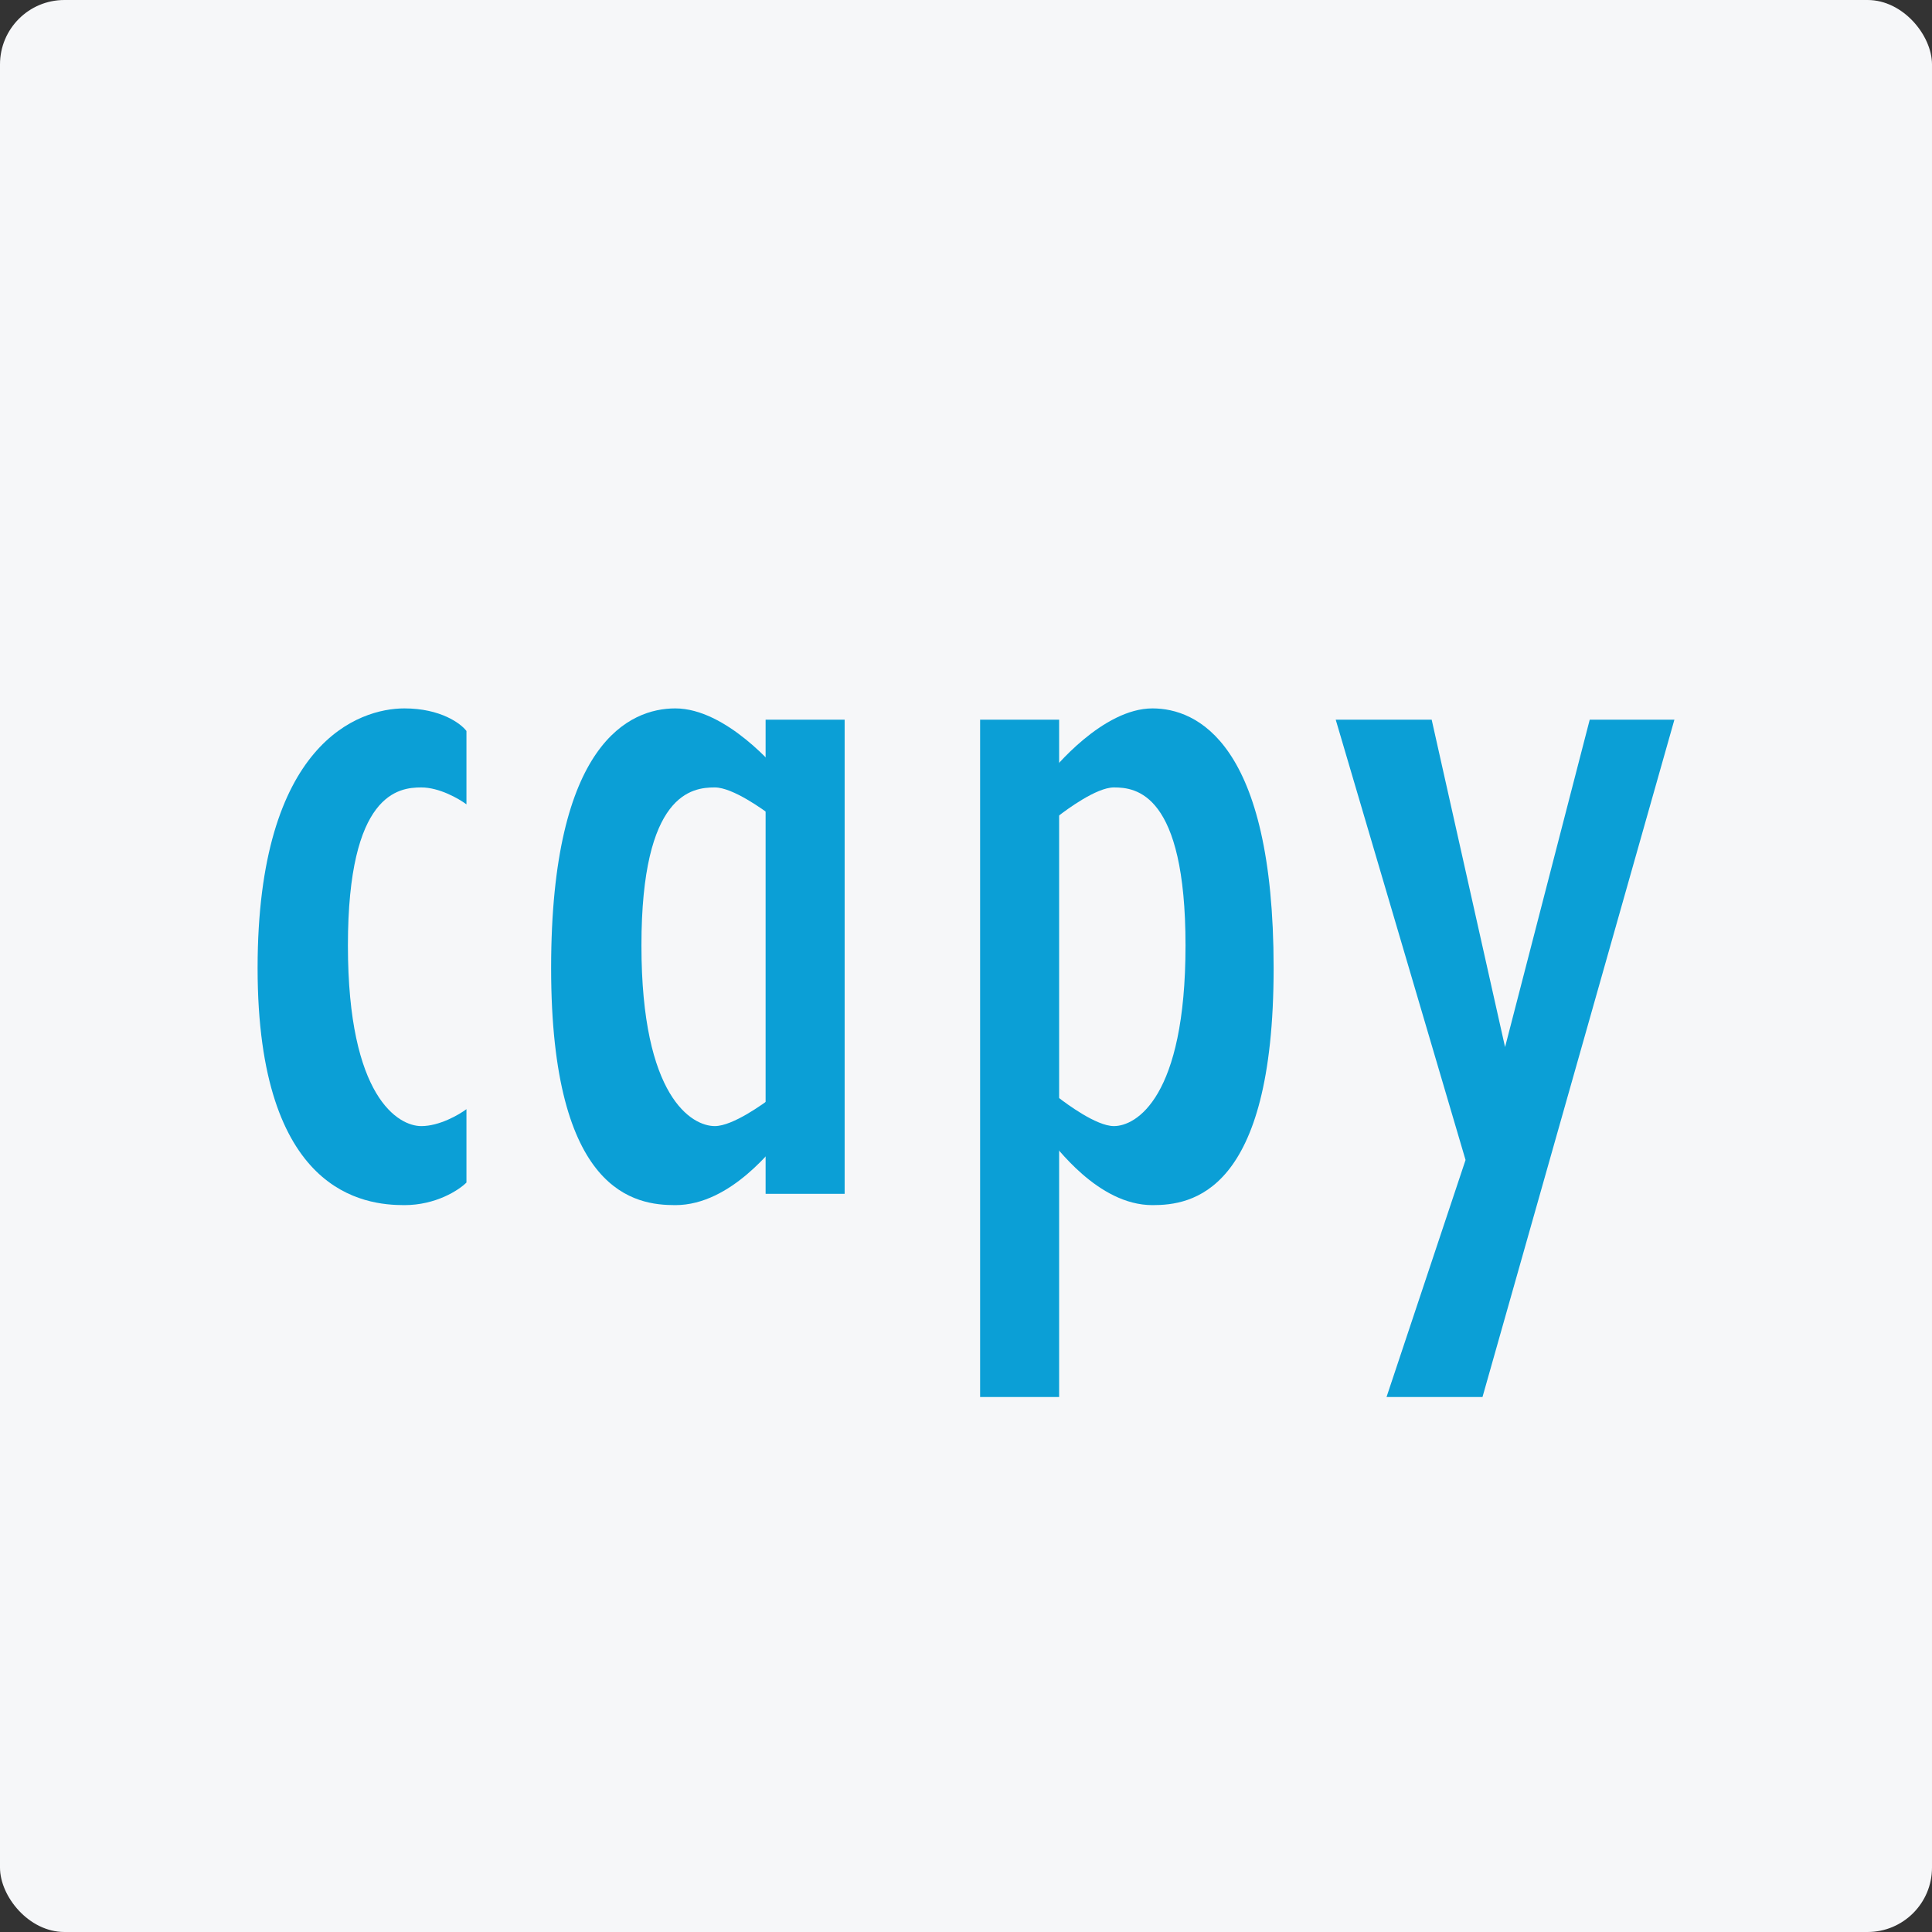 <svg width="150" height="150" fill="none" xmlns="http://www.w3.org/2000/svg"><rect width="100%" height="100%" fill="#333333" stroke="none"/><rect width="150" height="150" rx="5" fill="#F6F7F9"/><path d="m59.88 63.327.877-3.068C60.319 59.675 56.375 55 52.43 55c-3.506 0-9.641 2.63-9.641 20.16s6.574 18.406 9.641 18.406c4.383 0 7.743-4.675 8.327-5.26l-.877-3.067c-.584.438-2.98 2.191-4.382 2.191-1.753 0-5.697-2.19-5.697-14.024 0-11.832 3.944-12.27 5.697-12.27 1.402 0 3.798 1.752 4.383 2.19zm51.275-7.451h-7.45l10.08 34.184-6.136 18.406h7.451l14.9-52.59h-6.574l-6.573 25.419-5.698-25.419z" fill="#0B9FD6"/><path d="M59.442 55.876h6.136V92.69h-6.136V55.876zm22.768 7.451-.855-3.068C81.782 59.675 85.63 55 89.478 55c3.42 0 9.406 2.63 9.406 20.16s-6.413 18.406-9.406 18.406c-4.275 0-7.553-4.675-8.123-5.26l.855-3.067c.57.438 2.907 2.191 4.275 2.191 1.71 0 5.558-2.19 5.558-14.024 0-11.832-3.848-12.27-5.558-12.27-1.368 0-3.705 1.752-4.275 2.19z" fill="#0B9FD6"/><path d="M82.231 55.876h-6.135v52.59h6.135v-52.59zM36.215 62.45v-5.697C35.777 56.169 34.2 55 31.395 55 27.887 55 20 57.63 20 75.16s8.327 18.406 11.394 18.406c2.455 0 4.237-1.169 4.821-1.753v-5.698c-.584.439-2.103 1.315-3.506 1.315-1.753 0-5.697-2.19-5.697-14.024 0-11.832 3.944-12.27 5.697-12.27 1.403 0 2.922.876 3.506 1.314z" fill="#0B9FD6"/></svg>